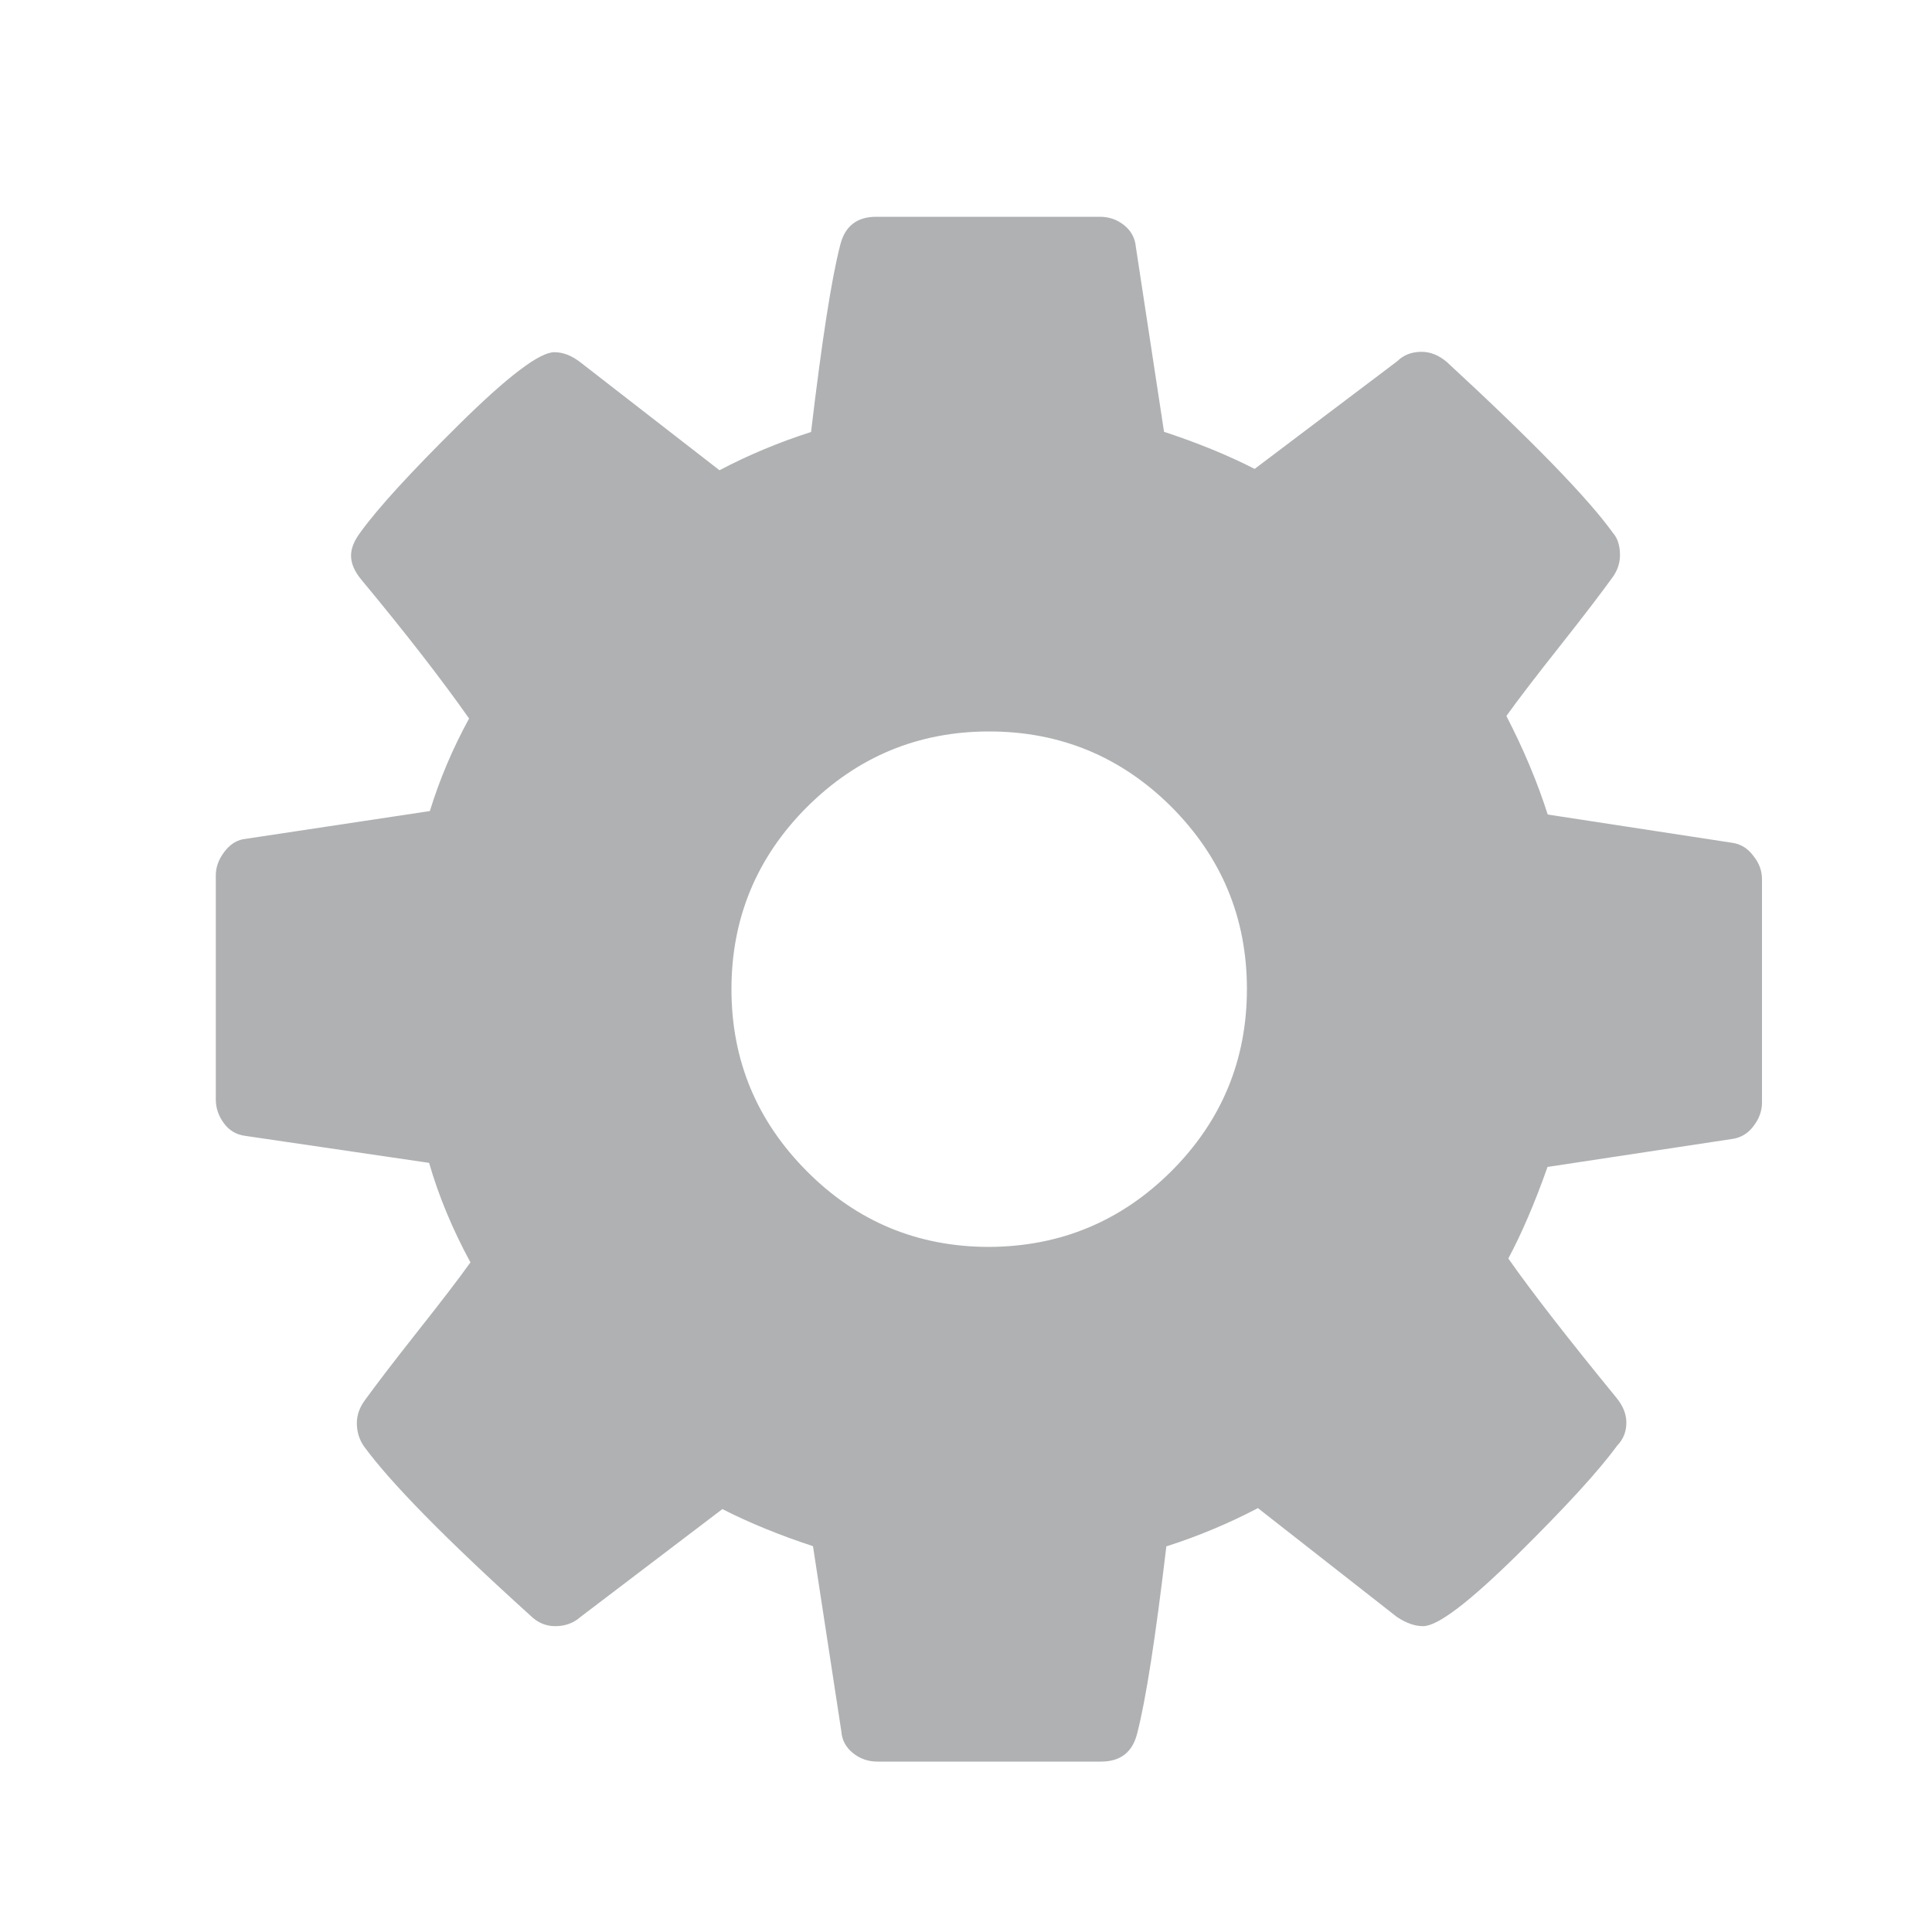 <?xml version="1.0" standalone="no"?><!DOCTYPE svg PUBLIC "-//W3C//DTD SVG 1.1//EN"
        "http://www.w3.org/Graphics/SVG/1.1/DTD/svg11.dtd">
<svg class="icon" width="16" height="16" version="1.1" xmlns="http://www.w3.org/2000/svg">
    <g transform="scale(0.016)">
        <path fill="#AFB1B3"
              d="M912 455.1v115.6c0 4.2-1.4 8.2-4.2 11.9-2.7 3.8-6.3 6-10.4 6.8L801 604c-6.6 18.7-13.4 34.5-20.3 47.4 12.2 17.4 30.8 41.3 55.8 71.9 3.5 4.2 5.3 8.5 5.3 13.1 0 4.5-1.5 8.5-4.8 11.9-9.4 12.9-26.5 31.6-51.5 56.3-25 24.6-41.3 37.1-48.9 37.1-4.2 0-8.6-1.5-13.6-4.8l-71.9-56.3c-15.3 8-31.1 14.6-47.4 19.8-5.6 47.2-10.6 79.5-15.1 96.8-2.4 9.7-8.6 14.6-18.7 14.6H454.2c-4.9 0-9.1-1.5-12.7-4.4-3.6-2.9-5.7-6.7-6-11.1l-14.7-96c-17-5.6-32.6-11.9-46.9-19.2l-73.4 55.8c-3.5 3.1-7.8 4.8-13.1 4.8-4.9 0-9.2-1.8-13.1-5.7-43.7-39.5-72.4-68.8-86-87.5-2.4-3.5-3.6-7.5-3.6-11.9 0-4.2 1.4-8.1 4.2-11.9 5.3-7.3 14-18.8 26.5-34.6s21.9-28 28.1-36.7c-9.4-17.3-16.5-34.5-21.4-51.5l-95.3-14c-4.5-0.6-8.2-2.8-10.9-6.5-2.7-3.6-4.2-7.8-4.2-12.3v-116c0-4.2 1.4-8.1 4.2-11.9s6-6 9.8-6.8l96.8-14.6c4.9-16 11.6-32 20.3-47.9-13.9-19.8-32.4-43.7-55.8-71.9-3.5-4.2-5.3-8.3-5.3-12.5 0-3.5 1.5-7.5 4.8-11.9 9-12.5 26-31.1 51.2-56s41.6-37.3 49.2-37.3c4.5 0 9 1.7 13.6 5.3l71.9 55.8c15.2-8 31.1-14.6 47.4-19.8 5.6-47.2 10.6-79.5 15.1-96.8 2.4-9.7 8.6-14.6 18.7-14.6h115.6c4.9 0 9.1 1.5 12.7 4.4 3.6 2.9 5.6 6.7 6 11.1l14.6 95.8c17 5.6 32.6 11.9 46.9 19.2l73.9-55.8c3.1-3.1 7.3-4.8 12.5-4.8 4.5 0 8.9 1.7 13.1 5.3 44.8 41.3 73.4 70.9 86 88.5 2.4 2.7 3.6 6.6 3.6 11.5 0 4.2-1.4 8.2-4.2 11.9-5.3 7.3-14 18.8-26.5 34.6s-21.9 28-28.1 36.7c9 17.4 16.1 34.4 21.4 51l95.3 14.6c4.5 0.6 8.1 2.8 10.9 6.5 3.2 3.9 4.7 7.9 4.7 12.4zM606.3 606.2c26-26 39.1-57.5 39.1-94.3s-13.1-68.2-39.1-94.3c-26-25.9-57.5-39-94.3-39s-68.2 13.1-94.3 39.1c-26 26-39.1 57.5-39.1 94.3s13.1 68.2 39.1 94.3 57.5 39.1 94.3 39.1c36.8-0.2 68.2-13.2 94.3-39.2z"/>
    </g>
</svg>